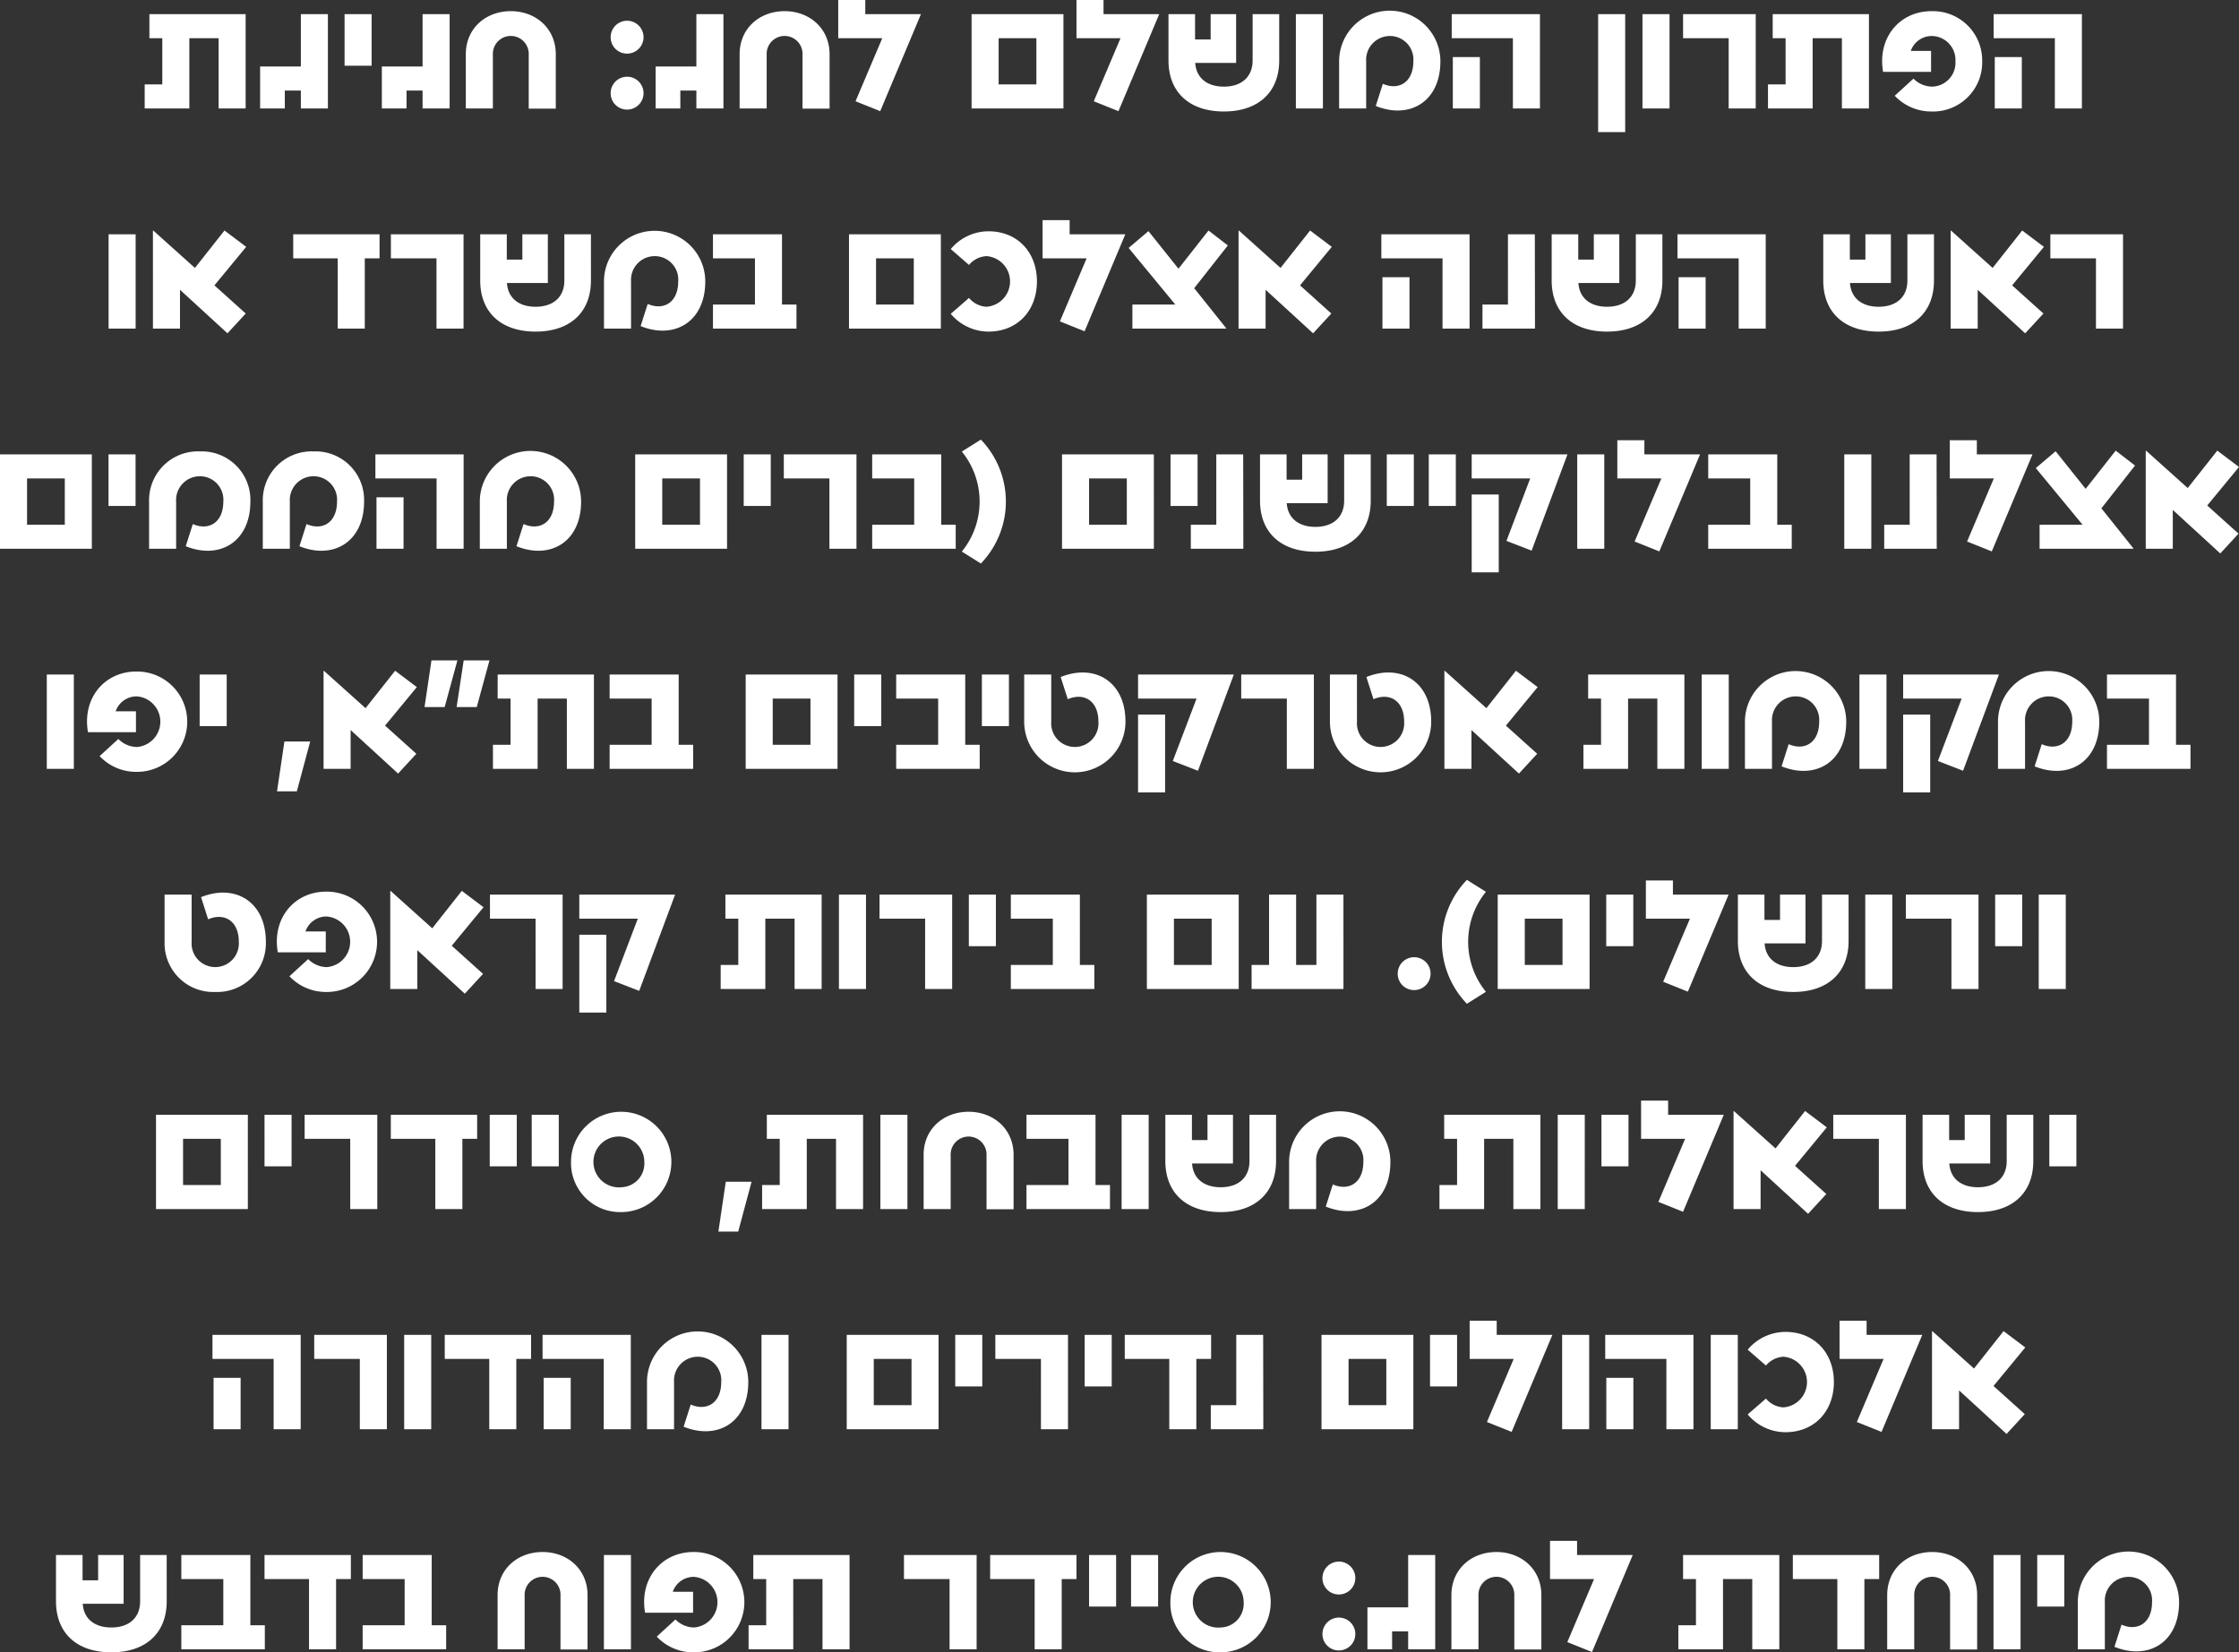 <svg xmlns="http://www.w3.org/2000/svg" width="355.925" height="262.725" viewBox="0 0 355.925 262.725"><rect x="0" y="0" width="355.925" height="262.725" fill="#333333" stroke="none"/><path id="Path_1040" data-name="Path 1040" d="M28.875,11v3.825h2.05v7.35h-2.8V26h7.1V14.825h4.65V26h4.3V11ZM52.95,11v8.325H46.475V26H50.4V23.15h2.55V26h4.3V11Zm6.95,8.2h4.3V11H59.9ZM72.3,11v8.325H65.825V26H69.75V23.15H72.3V26h4.3V11Zm14.025-.475c-3.975,0-7.15,2.725-7.15,6.85V26h4.3V17.45a2.853,2.853,0,1,1,5.7,0v8.575h4.3v-8.65C93.475,13.275,90.3,10.525,86.325,10.525Zm18.475,6.75a2.613,2.613,0,1,0-2.6-2.625A2.593,2.593,0,0,0,104.8,17.275Zm0,8.9a2.613,2.613,0,1,0-2.6-2.625A2.593,2.593,0,0,0,104.8,26.175ZM115.825,11v8.325H109.35V26h3.925V23.15h2.55V26h4.3V11Zm14.025-.475c-3.975,0-7.15,2.725-7.15,6.85V26H127V17.45a2.853,2.853,0,1,1,5.7,0v8.575H137v-8.65C137,13.275,133.825,10.525,129.85,10.525ZM142.675,11V8.75h-4.3v6.075h7l-4.25,10.025,3.925,1.575L151.525,11Zm16.9,0V26h14.6V11Zm4.3,11.175v-7.35h6v7.35ZM180.55,11V8.75h-4.3v6.075h7L179,24.85l3.925,1.575L189.4,11Zm23.7,0v7.35c0,2.625-1.75,4.175-4.575,4.175-2.675,0-4.4-1.4-4.55-3.775h6.5V11h-4.05v4.025H195.1V11h-4.225v7.35c0,5.05,3.3,8.125,8.8,8.125s8.8-3.075,8.8-8.125V11Zm6.875,15h4.3V11h-4.3ZM222.3,26V18.5a3.78,3.78,0,0,1,3.8-4.025,3.732,3.732,0,0,1,3.7,4.025c0,3.375-2.35,4.675-4.85,3.575L223.825,25.6c5.375,2.175,10.275-.675,10.275-7.1a8.05,8.05,0,0,0-16.1,0V26Zm23.325,0h4.3V11H235.9v3.825h9.725Zm-5.25-8.175h-4.3V26h4.3Zm18.8,11.925h4.3V11h-4.3Zm7.05-3.75h4.3V11h-4.3Zm13.7,0h4.3V11h-11.55v3.825h7.25Zm7-15v3.825h2.05v7.35h-2.8V26h7.1V14.825h4.65V26h4.3V11Zm25.225-.475c-5.05,0-8.625,4.25-7.675,9.65H312.1V16.85h-3.225a3.517,3.517,0,0,1,3.35-2.375,3.814,3.814,0,0,1,3.75,4.025,3.8,3.8,0,0,1-3.75,4.025A4.257,4.257,0,0,1,309.3,21.25l-2.975,2.725a7.947,7.947,0,0,0,5.825,2.5,7.805,7.805,0,0,0,8.075-7.975A7.835,7.835,0,0,0,312.15,10.525ZM331.775,26h4.3V11H322.05v3.825h9.725Zm-5.25-8.175h-4.3V26h4.3ZM22.387,61h4.3V46h-4.3ZM44.262,48l-3.45-2.6-4.7,5.95-6.6-5.925h-.075V61h4.3V54.825l7.55,6.925,2.9-3.15-4.975-4.475Zm14.55,13h4.3V49.825h2.35V46H51.737v3.825h7.075Zm15.7,0h4.3V46H67.262v3.825h7.25ZM94.838,46v7.35c0,2.625-1.75,4.175-4.575,4.175-2.675,0-4.4-1.4-4.55-3.775h6.5V46h-4.05v4.025H85.688V46H81.463v7.35c0,5.05,3.3,8.125,8.8,8.125s8.8-3.075,8.8-8.125V46Zm10.6,15V53.5a3.78,3.78,0,0,1,3.8-4.025,3.732,3.732,0,0,1,3.7,4.025c0,3.375-2.35,4.675-4.85,3.575L106.963,60.6c5.375,2.175,10.275-.675,10.275-7.1a8.05,8.05,0,0,0-16.1,0V61Zm24-3.825V46H118.462v3.825h6.675v7.35h-6.675V61h13.275V57.175ZM140.087,46V61h14.6V46Zm4.3,11.175v-7.35h6v7.35Zm17.85-11.65a7.866,7.866,0,0,0-5.975,2.825l2.9,2.525a3.9,3.9,0,0,1,2.775-1.4,4.035,4.035,0,0,1,0,8.05,3.9,3.9,0,0,1-2.775-1.4l-2.9,2.525a7.866,7.866,0,0,0,5.975,2.825c4.7,0,7.725-3.4,7.725-7.975S166.938,45.525,162.238,45.525ZM175.162,46V43.75h-4.3v6.075h7l-4.25,10.025,3.925,1.575L184.012,46Zm25.15,1.775L197.238,45.4l-4.775,6.075L187.688,45.5l-3.15,2.675,7.425,9h-6.825V61h14.9v-.075l-5.075-6.35ZM216.837,48l-3.45-2.6-4.7,5.95-6.6-5.925h-.075V61h4.3V54.825l7.55,6.925,2.9-3.15-4.975-4.475Zm17.6,13h4.3V46H224.712v3.825h9.725Zm-5.25-8.175h-4.3V61h4.3Zm11.6,4.35V61h8.35l-.025-15h-4.275V57.175ZM265.163,46v7.35c0,2.625-1.75,4.175-4.575,4.175-2.675,0-4.4-1.4-4.55-3.775h6.5V46h-4.05v4.025h-2.475V46h-4.225v7.35c0,5.05,3.3,8.125,8.8,8.125s8.8-3.075,8.8-8.125V46Zm16.35,15h4.3V46H271.787v3.825h9.725Zm-5.25-8.175h-4.3V61h4.3ZM308.337,46v7.35c0,2.625-1.75,4.175-4.575,4.175-2.675,0-4.4-1.4-4.55-3.775h6.5V46h-4.05v4.025h-2.475V46h-4.225v7.35c0,5.05,3.3,8.125,8.8,8.125s8.8-3.075,8.8-8.125V46Zm21.7,2-3.45-2.6-4.7,5.95-6.6-5.925h-.075V61h4.3V54.825l7.55,6.925,2.9-3.15-4.975-4.475Zm8.275,13h4.3V46h-11.55v3.825h7.25ZM5.125,81V96h14.6V81Zm4.3,11.175v-7.35h6v7.35ZM22.375,89.2h4.3V81h-4.3ZM33.125,96V88.5a3.78,3.78,0,0,1,3.8-4.025,3.732,3.732,0,0,1,3.7,4.025c0,3.375-2.35,4.675-4.85,3.575L34.65,95.6c5.375,2.175,10.275-.675,10.275-7.1a7.715,7.715,0,0,0-8-7.975,7.768,7.768,0,0,0-8.1,7.975V96ZM51.2,96V88.5A3.78,3.78,0,0,1,55,84.475,3.732,3.732,0,0,1,58.7,88.5c0,3.375-2.35,4.675-4.85,3.575L52.725,95.6C58.1,97.775,63,94.925,63,88.5a7.715,7.715,0,0,0-8-7.975A7.768,7.768,0,0,0,46.9,88.5V96Zm23.325,0h4.3V81H64.8v3.825h9.725Zm-5.25-8.175h-4.3V96h4.3ZM85.7,96V88.5a3.78,3.78,0,0,1,3.8-4.025A3.732,3.732,0,0,1,93.2,88.5c0,3.375-2.35,4.675-4.85,3.575L87.225,95.6C92.6,97.775,97.5,94.925,97.5,88.5a8.05,8.05,0,0,0-16.1,0V96Zm20.4-15V96h14.6V81Zm4.3,11.175v-7.35h6v7.35ZM123.35,89.2h4.3V81h-4.3ZM136.975,96h4.3V81h-11.55v3.825h7.25Zm17.775-3.825V81H143.775v3.825h6.675v7.35h-6.675V96H157.05V92.175Zm3.275-11.625a12.6,12.6,0,0,1,0,15.9l3.025,1.9a14.192,14.192,0,0,0,0-19.7ZM173.95,81V96h14.6V81Zm4.3,11.175v-7.35h6v7.35ZM191.2,89.2h4.3V81h-4.3Zm3.225,2.975V96h8.35l-.025-15h-4.275V92.175ZM218.8,81v7.35c0,2.625-1.75,4.175-4.575,4.175-2.675,0-4.4-1.4-4.55-3.775h6.5V81h-4.05v4.025H209.65V81h-4.225v7.35c0,5.05,3.3,8.125,8.8,8.125s8.8-3.075,8.8-8.125V81Zm6.775,8.2h4.3V81h-4.3Zm6.675,0h4.3V81h-4.3Zm6.825-8.2v3.825h9.3L244.6,94.75l4,1.55L254.3,81Zm0,18.75h4.3V87.375h-4.3ZM255.85,96h4.3V81h-4.3Zm10.675-15V78.75h-4.3v6.075h7l-4.25,10.025,3.925,1.575L275.375,81ZM287.65,92.175V81H276.675v3.825h6.675v7.35h-6.675V96H289.95V92.175ZM298.3,96h4.3V81h-4.3Zm6.35-3.825V96H313l-.025-15H308.7V92.175ZM319.375,81V78.75h-4.3v6.075h7l-4.25,10.025,3.925,1.575L328.225,81Zm25.15,1.775L341.45,80.4l-4.775,6.075L331.9,80.5l-3.15,2.675,7.425,9H329.35V96h14.9v-.075l-5.075-6.35ZM361.05,83l-3.45-2.6-4.7,5.95-6.6-5.925h-.075V96h4.3V89.825l7.55,6.925,2.9-3.15L356,89.125ZM12.563,131h4.3V116h-4.3Zm14.225-15.475c-5.05,0-8.625,4.25-7.675,9.65h7.625V121.85H23.512a3.517,3.517,0,0,1,3.35-2.375,4.035,4.035,0,0,1,0,8.05,4.257,4.257,0,0,1-2.925-1.275l-2.975,2.725a7.947,7.947,0,0,0,5.825,2.5,7.976,7.976,0,1,0,0-15.95ZM36.863,124.2h4.3V116h-4.3Zm13.475,2.45-1.175,7.925h3.15l2.125-7.925ZM71.387,118l-3.45-2.6-4.7,5.95-6.6-5.925h-.075V131h4.3v-6.175l7.55,6.925,2.9-3.15-4.975-4.475Zm2.325-4.25-1.1,7.425h3.2l2.025-7.425Zm5.125,0-1.125,7.425h3.2l2.025-7.425Zm5.4,2.25v3.825h2.05v7.35h-2.8V131h7.1V119.825h4.65V131h4.3V116Zm28.775,11.175V116H102.037v3.825h6.675v7.35h-6.675V131h13.275v-3.825ZM123.662,116v15h14.6V116Zm4.3,11.175v-7.35h6v7.35Zm12.95-2.975h4.3V116h-4.3Zm17.65,2.975V116H147.587v3.825h6.675v7.35h-6.675V131h13.275v-3.825Zm2.65-2.975h4.3V116h-4.3Zm11.025-8.2h-4.3v7.5a8.05,8.05,0,0,0,16.1,0c0-6.425-4.925-9.275-10.3-7.1l1.125,3.525c2.525-1.1,4.875.2,4.875,3.575a3.759,3.759,0,1,1-7.5,0Zm13.8,0v3.825h9.3l-3.775,9.925,4,1.55,5.7-15.3Zm0,18.75h4.3V122.375h-4.3Zm23.65-3.75h4.3V116h-11.55v3.825h7.25Zm11.15-15h-4.3v7.5a8.05,8.05,0,0,0,16.1,0c0-6.425-4.925-9.275-10.3-7.1l1.125,3.525c2.525-1.1,4.875.2,4.875,3.575a3.759,3.759,0,1,1-7.5,0Zm28.725,2-3.45-2.6-4.7,5.95-6.6-5.925h-.075V131h4.3v-6.175l7.55,6.925,2.9-3.15-4.975-4.475Zm8.025-2v3.825h2.05v7.35h-2.8V131h7.1V119.825h4.65V131h4.3V116Zm18.05,15h4.3V116h-4.3Zm11.175,0v-7.5a3.78,3.78,0,0,1,3.8-4.025,3.732,3.732,0,0,1,3.7,4.025c0,3.375-2.35,4.675-4.85,3.575l-1.125,3.525c5.375,2.175,10.275-.675,10.275-7.1a8.05,8.05,0,0,0-16.1,0V131Zm13.9,0h4.3V116h-4.3Zm6.95-15v3.825h9.3l-3.775,9.925,4,1.55,5.7-15.3Zm0,18.75h4.3V122.375h-4.3ZM327.038,131v-7.5a3.78,3.78,0,0,1,3.8-4.025,3.732,3.732,0,0,1,3.7,4.025c0,3.375-2.35,4.675-4.85,3.575l-1.125,3.525c5.375,2.175,10.275-.675,10.275-7.1a8.05,8.05,0,0,0-16.1,0V131Zm24-3.825V116H340.063v3.825h6.675v7.35h-6.675V131h13.275v-3.825ZM35.588,151h-4.3v7.5a7.748,7.748,0,0,0,8.075,7.975,7.735,7.735,0,0,0,8.025-7.975c0-6.425-4.925-9.275-10.3-7.1l1.125,3.525c2.525-1.1,4.875.2,4.875,3.575a3.759,3.759,0,1,1-7.5,0Zm21.375-.475c-5.05,0-8.625,4.25-7.675,9.65h7.625V156.85H53.688a3.517,3.517,0,0,1,3.35-2.375,4.035,4.035,0,0,1,0,8.05,4.257,4.257,0,0,1-2.925-1.275l-2.975,2.725a7.947,7.947,0,0,0,5.825,2.5,7.976,7.976,0,1,0,0-15.95ZM81.988,153l-3.45-2.6-4.7,5.95-6.6-5.925h-.075V166h4.3v-6.175l7.55,6.925,2.9-3.15-4.975-4.475Zm8.275,13h4.3V151H83.013v3.825h7.25Zm6.95-15v3.825h9.3l-3.775,9.925,4,1.55,5.7-15.3Zm0,18.75h4.3V157.375h-4.3ZM120.438,151v3.825h2.05v7.35h-2.8V166h7.1V154.825h4.65V166h4.3V151Zm18.05,15h4.3V151h-4.3Zm13.7,0h4.3V151h-11.55v3.825h7.25Zm6.95-6.8h4.3V151h-4.3Zm17.65,2.975V151H165.813v3.825h6.675v7.35h-6.675V166h13.275v-3.825ZM187.438,151v15h14.6V151Zm4.3,11.175v-7.35h6v7.35ZM214.388,151v11.175h-3.225V151h-4.3v11.175h-2.775V166h14.6V151Zm15.525,15.175a2.613,2.613,0,1,0-2.6-2.625A2.593,2.593,0,0,0,229.913,166.175Zm11.425-15.625-3.025-1.9a14.192,14.192,0,0,0,0,19.7l3.025-1.9a12.6,12.6,0,0,1,0-15.9Zm1.875.45v15h14.6V151Zm4.3,11.175v-7.35h6v7.35Zm12.95-2.975h4.3V151h-4.3Zm10.6-8.2v-2.25h-4.3v6.075h7l-4.25,10.025,3.925,1.575L279.913,151Zm23.7,0v7.35c0,2.625-1.75,4.175-4.575,4.175-2.675,0-4.4-1.4-4.55-3.775h6.5V151h-4.05v4.025h-2.475V151h-4.225v7.35c0,5.05,3.3,8.125,8.8,8.125s8.8-3.075,8.8-8.125V151Zm6.875,15h4.3V151h-4.3Zm13.7,0h4.3V151h-11.55v3.825h7.25Zm6.95-6.8h4.3V151h-4.3Zm6.925,6.8h4.3V151h-4.3ZM29.925,186v15h14.6V186Zm4.3,11.175v-7.35h6v7.35Zm12.95-2.975h4.3V186h-4.3ZM60.8,201h4.3V186H53.55v3.825H60.8Zm13.525,0h4.3V189.825h2.35V186H67.25v3.825h7.075Zm8.65-6.8h4.3V186h-4.3Zm6.675,0h4.3V186h-4.3Zm14.25,7.275a7.975,7.975,0,1,0-8-7.975A7.8,7.8,0,0,0,103.9,201.475Zm0-3.95a4.044,4.044,0,1,1,3.65-4.025A3.775,3.775,0,0,1,103.9,197.525Zm16.6-.875-1.175,7.925h3.15l2.125-7.925ZM127.025,186v3.825h2.05v7.35h-2.8V201h7.1V189.825h4.65V201h4.3V186Zm18.05,15h4.3V186h-4.3ZM159.1,185.525c-3.975,0-7.15,2.725-7.15,6.85V201h4.3v-8.55a2.853,2.853,0,1,1,5.7,0v8.575h4.3v-8.65C166.25,188.275,163.075,185.525,159.1,185.525Zm20.175,11.65V186H168.3v3.825h6.675v7.35H168.3V201h13.275v-3.825Zm4.15,3.825h4.3V186h-4.3Zm20.325-15v7.35c0,2.625-1.75,4.175-4.575,4.175-2.675,0-4.4-1.4-4.55-3.775h6.5V186h-4.05v4.025H194.6V186h-4.225v7.35c0,5.05,3.3,8.125,8.8,8.125s8.8-3.075,8.8-8.125V186Zm10.6,15v-7.5a3.78,3.78,0,0,1,3.8-4.025,3.732,3.732,0,0,1,3.7,4.025c0,3.375-2.35,4.675-4.85,3.575l-1.125,3.525c5.375,2.175,10.275-.675,10.275-7.1a8.05,8.05,0,0,0-16.1,0V201Zm20.35-15v3.825h2.05v7.35h-2.8V201h7.1V189.825h4.65V201H250V186Zm18.05,15h4.3V186h-4.3Zm6.95-6.8H264V186h-4.3Zm10.6-8.2v-2.25H266v6.075h7l-4.25,10.025,3.925,1.575L279.15,186Zm25.225,2-3.45-2.6-4.7,5.95-6.6-5.925H280.7V201H285v-6.175l7.55,6.925,2.9-3.15-4.975-4.475Zm8.275,13h4.3V186H296.55v3.825h7.25Zm20.325-15v7.35c0,2.625-1.75,4.175-4.575,4.175-2.675,0-4.4-1.4-4.55-3.775h6.5V186h-4.05v4.025h-2.475V186H310.75v7.35c0,5.05,3.3,8.125,8.8,8.125s8.8-3.075,8.8-8.125V186Zm6.775,8.2h4.3V186h-4.3ZM48.625,236h4.3V221H38.9v3.825h9.725Zm-5.25-8.175h-4.3V236h4.3ZM62.325,236h4.3V221H55.075v3.825h7.25Zm7.05,0h4.3V221h-4.3ZM82.9,236h4.3V224.825h2.35V221H75.825v3.825H82.9Zm18.2,0h4.3V221H91.375v3.825H101.1Zm-5.25-8.175h-4.3V236h4.3ZM112.275,236v-7.5a3.78,3.78,0,0,1,3.8-4.025,3.732,3.732,0,0,1,3.7,4.025c0,3.375-2.35,4.675-4.85,3.575L113.8,235.6c5.375,2.175,10.275-.675,10.275-7.1a8.05,8.05,0,0,0-16.1,0V236Zm13.9,0h4.3V221h-4.3Zm13.55-15v15h14.6V221Zm4.3,11.175v-7.35h6v7.35Zm12.95-2.975h4.3V221h-4.3ZM170.6,236h4.3V221H163.35v3.825h7.25Zm6.95-6.8h4.3V221h-4.3ZM191,236h4.3V224.825h2.35V221H183.925v3.825H191Zm6.6-3.825V236h8.35l-.025-15H201.65v11.175ZM215.2,221v15h14.6V221Zm4.3,11.175v-7.35h6v7.35Zm12.95-2.975h4.3V221h-4.3Zm10.6-8.2v-2.25h-4.3v6.075h7L241.5,234.85l3.925,1.575L251.9,221Zm10.4,15h4.3V221h-4.3Zm16.575,0h4.3V221H260.3v3.825h9.725Zm-5.25-8.175h-4.3V236h4.3Zm12.3,8.175h4.3V221h-4.3Zm11.85-15.475a7.866,7.866,0,0,0-5.975,2.825l2.9,2.525a3.9,3.9,0,0,1,2.775-1.4,4.035,4.035,0,0,1,0,8.05,3.9,3.9,0,0,1-2.775-1.4l-2.9,2.525a7.866,7.866,0,0,0,5.975,2.825c4.7,0,7.725-3.4,7.725-7.975S293.625,220.525,288.925,220.525ZM301.85,221v-2.25h-4.3v6.075h7L300.3,234.85l3.925,1.575L310.7,221Zm25.225,2-3.45-2.6-4.7,5.95-6.6-5.925h-.075V236h4.3v-6.175l7.55,6.925,2.9-3.15-4.975-4.475ZM27.4,256v7.35c0,2.625-1.75,4.175-4.575,4.175-2.675,0-4.4-1.4-4.55-3.775h6.5V256h-4.05v4.025H18.25V256H14.025v7.35c0,5.05,3.3,8.125,8.8,8.125s8.8-3.075,8.8-8.125V256Zm17.525,11.175V256H33.95v3.825h6.675v7.35H33.95V271H47.225v-3.825ZM54.25,271h4.3V259.825H60.9V256H47.175v3.825H54.25Zm19.5-3.825V256H62.775v3.825H69.45v7.35H62.775V271H76.05v-3.825Zm17.625-11.65c-3.975,0-7.15,2.725-7.15,6.85V271h4.3v-8.55a2.853,2.853,0,1,1,5.7,0v8.575h4.3v-8.65C98.525,258.275,95.35,255.525,91.375,255.525ZM101.125,271h4.3V256h-4.3Zm14.225-15.475c-5.05,0-8.625,4.25-7.675,9.65H115.3V261.85h-3.225a3.517,3.517,0,0,1,3.35-2.375,4.035,4.035,0,0,1,0,8.05,4.256,4.256,0,0,1-2.925-1.275l-2.975,2.725a7.947,7.947,0,0,0,5.825,2.5,7.976,7.976,0,1,0,0-15.95Zm9.525.475v3.825h2.05v7.35h-2.8V271h7.1V259.825h4.65V271h4.3V256Zm31.2,15h4.3V256h-11.55v3.825h7.25Zm13.525,0h4.3V259.825h2.35V256H162.525v3.825H169.6Zm8.65-6.8h4.3V256h-4.3Zm6.675,0h4.3V256h-4.3Zm14.25,7.275a7.975,7.975,0,1,0-8-7.975A7.8,7.8,0,0,0,199.175,271.475Zm0-3.95a4.044,4.044,0,1,1,3.65-4.025A3.775,3.775,0,0,1,199.175,267.525Zm18.775-5.25a2.613,2.613,0,1,0-2.6-2.625A2.593,2.593,0,0,0,217.95,262.275Zm0,8.9a2.613,2.613,0,1,0-2.6-2.625A2.593,2.593,0,0,0,217.95,271.175ZM228.975,256v8.325H222.5V271h3.925v-2.85h2.55V271h4.3V256ZM243,255.525c-3.975,0-7.15,2.725-7.15,6.85V271h4.3v-8.55a2.853,2.853,0,1,1,5.7,0v8.575h4.3v-8.65C250.15,258.275,246.975,255.525,243,255.525Zm12.825.475v-2.25h-4.3v6.075h7l-4.25,10.025,3.925,1.575L264.675,256Zm16.85,0v3.825h2.05v7.35h-2.8V271h7.1V259.825h4.65V271h4.3V256ZM297.2,271h4.3V259.825h2.35V256H290.125v3.825H297.2Zm15.075-15.475c-3.975,0-7.15,2.725-7.15,6.85V271h4.3v-8.55a2.853,2.853,0,1,1,5.7,0v8.575h4.3v-8.65C319.425,258.275,316.25,255.525,312.275,255.525ZM322.025,271h4.3V256h-4.3Zm6.95-6.8h4.3V256h-4.3Zm10.75,6.8v-7.5a3.78,3.78,0,0,1,3.8-4.025,3.732,3.732,0,0,1,3.7,4.025c0,3.375-2.35,4.675-4.85,3.575L341.25,270.6c5.375,2.175,10.275-.675,10.275-7.1a8.05,8.05,0,0,0-16.1,0V271Z" transform="translate(-5.125 -8.75)" fill="#fff"></path></svg>